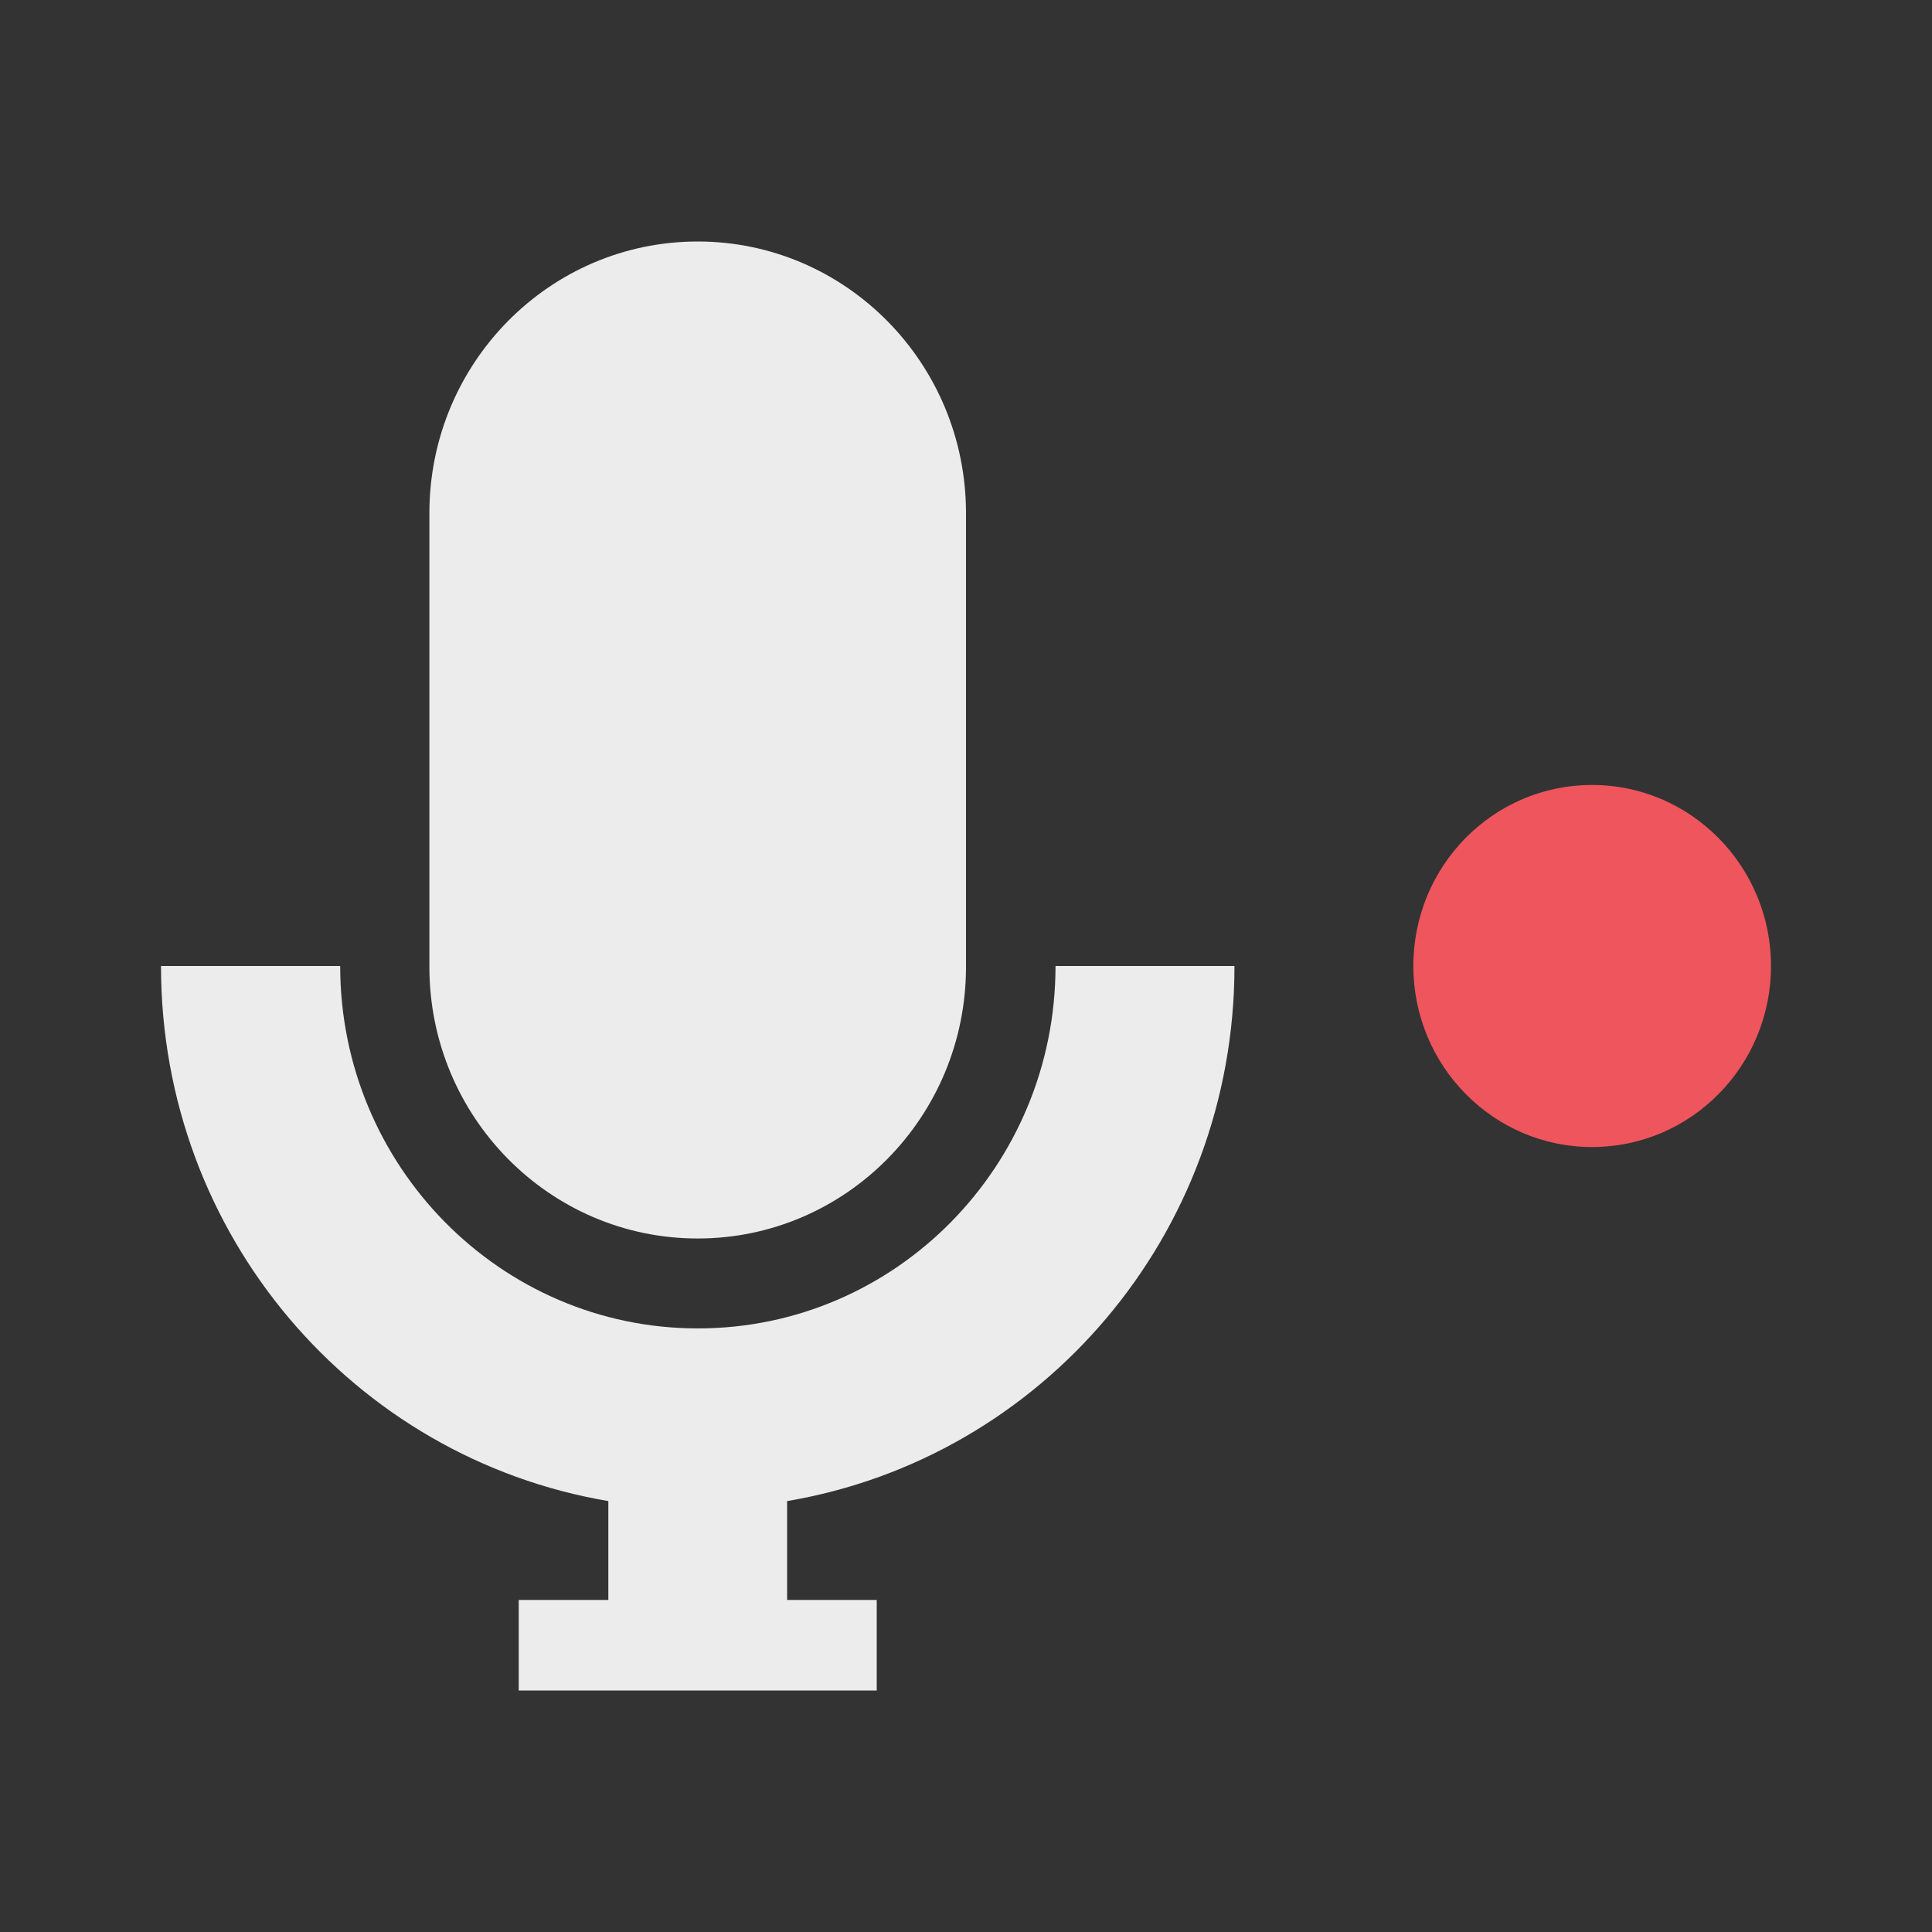 <svg xmlns="http://www.w3.org/2000/svg" viewBox="0 0 24 24">
 <rect x="0" y="0" width="24" height="24" fill="#333333" stroke="none"/>
 <path d="m 8.667 3 c -1.84 0 -3.333 1.511 -3.333 3.374 l 0 5.637 c 0 1.862 1.493 3.374 3.333 3.374 c 1.84 0 3.333 -1.511 3.333 -3.374 l 0 -5.637 c 0 -1.862 -1.493 -3.374 -3.333 -3.374" style="fill:#ececec;fill-opacity:1"/>
 <path d="m 2 12 c 0 3.349 2.399 6.113 5.557 6.647 l 0 1.228 -1.113 0 0 1.125 4.447 0 0 -1.125 -1.113 0 0 -1.228 c 3.158 -0.534 5.557 -3.298 5.557 -6.647 l -2.223 0 c 0 2.485 -1.987 4.502 -4.443 4.502 -2.453 0 -4.443 -2.02 -4.443 -4.502 z" style="fill:#ececec;fill-opacity:1"/>
 <path d="m 22 12 c 0 1.243 -0.995 2.249 -2.223 2.249 -1.228 0 -2.22 -1.01 -2.22 -2.249 0 -1.243 0.992 -2.249 2.22 -2.249 c 1.228 0 2.223 1.01 2.223 2.249" style="fill:#ef555c;fill-opacity:1"/>
</svg>
